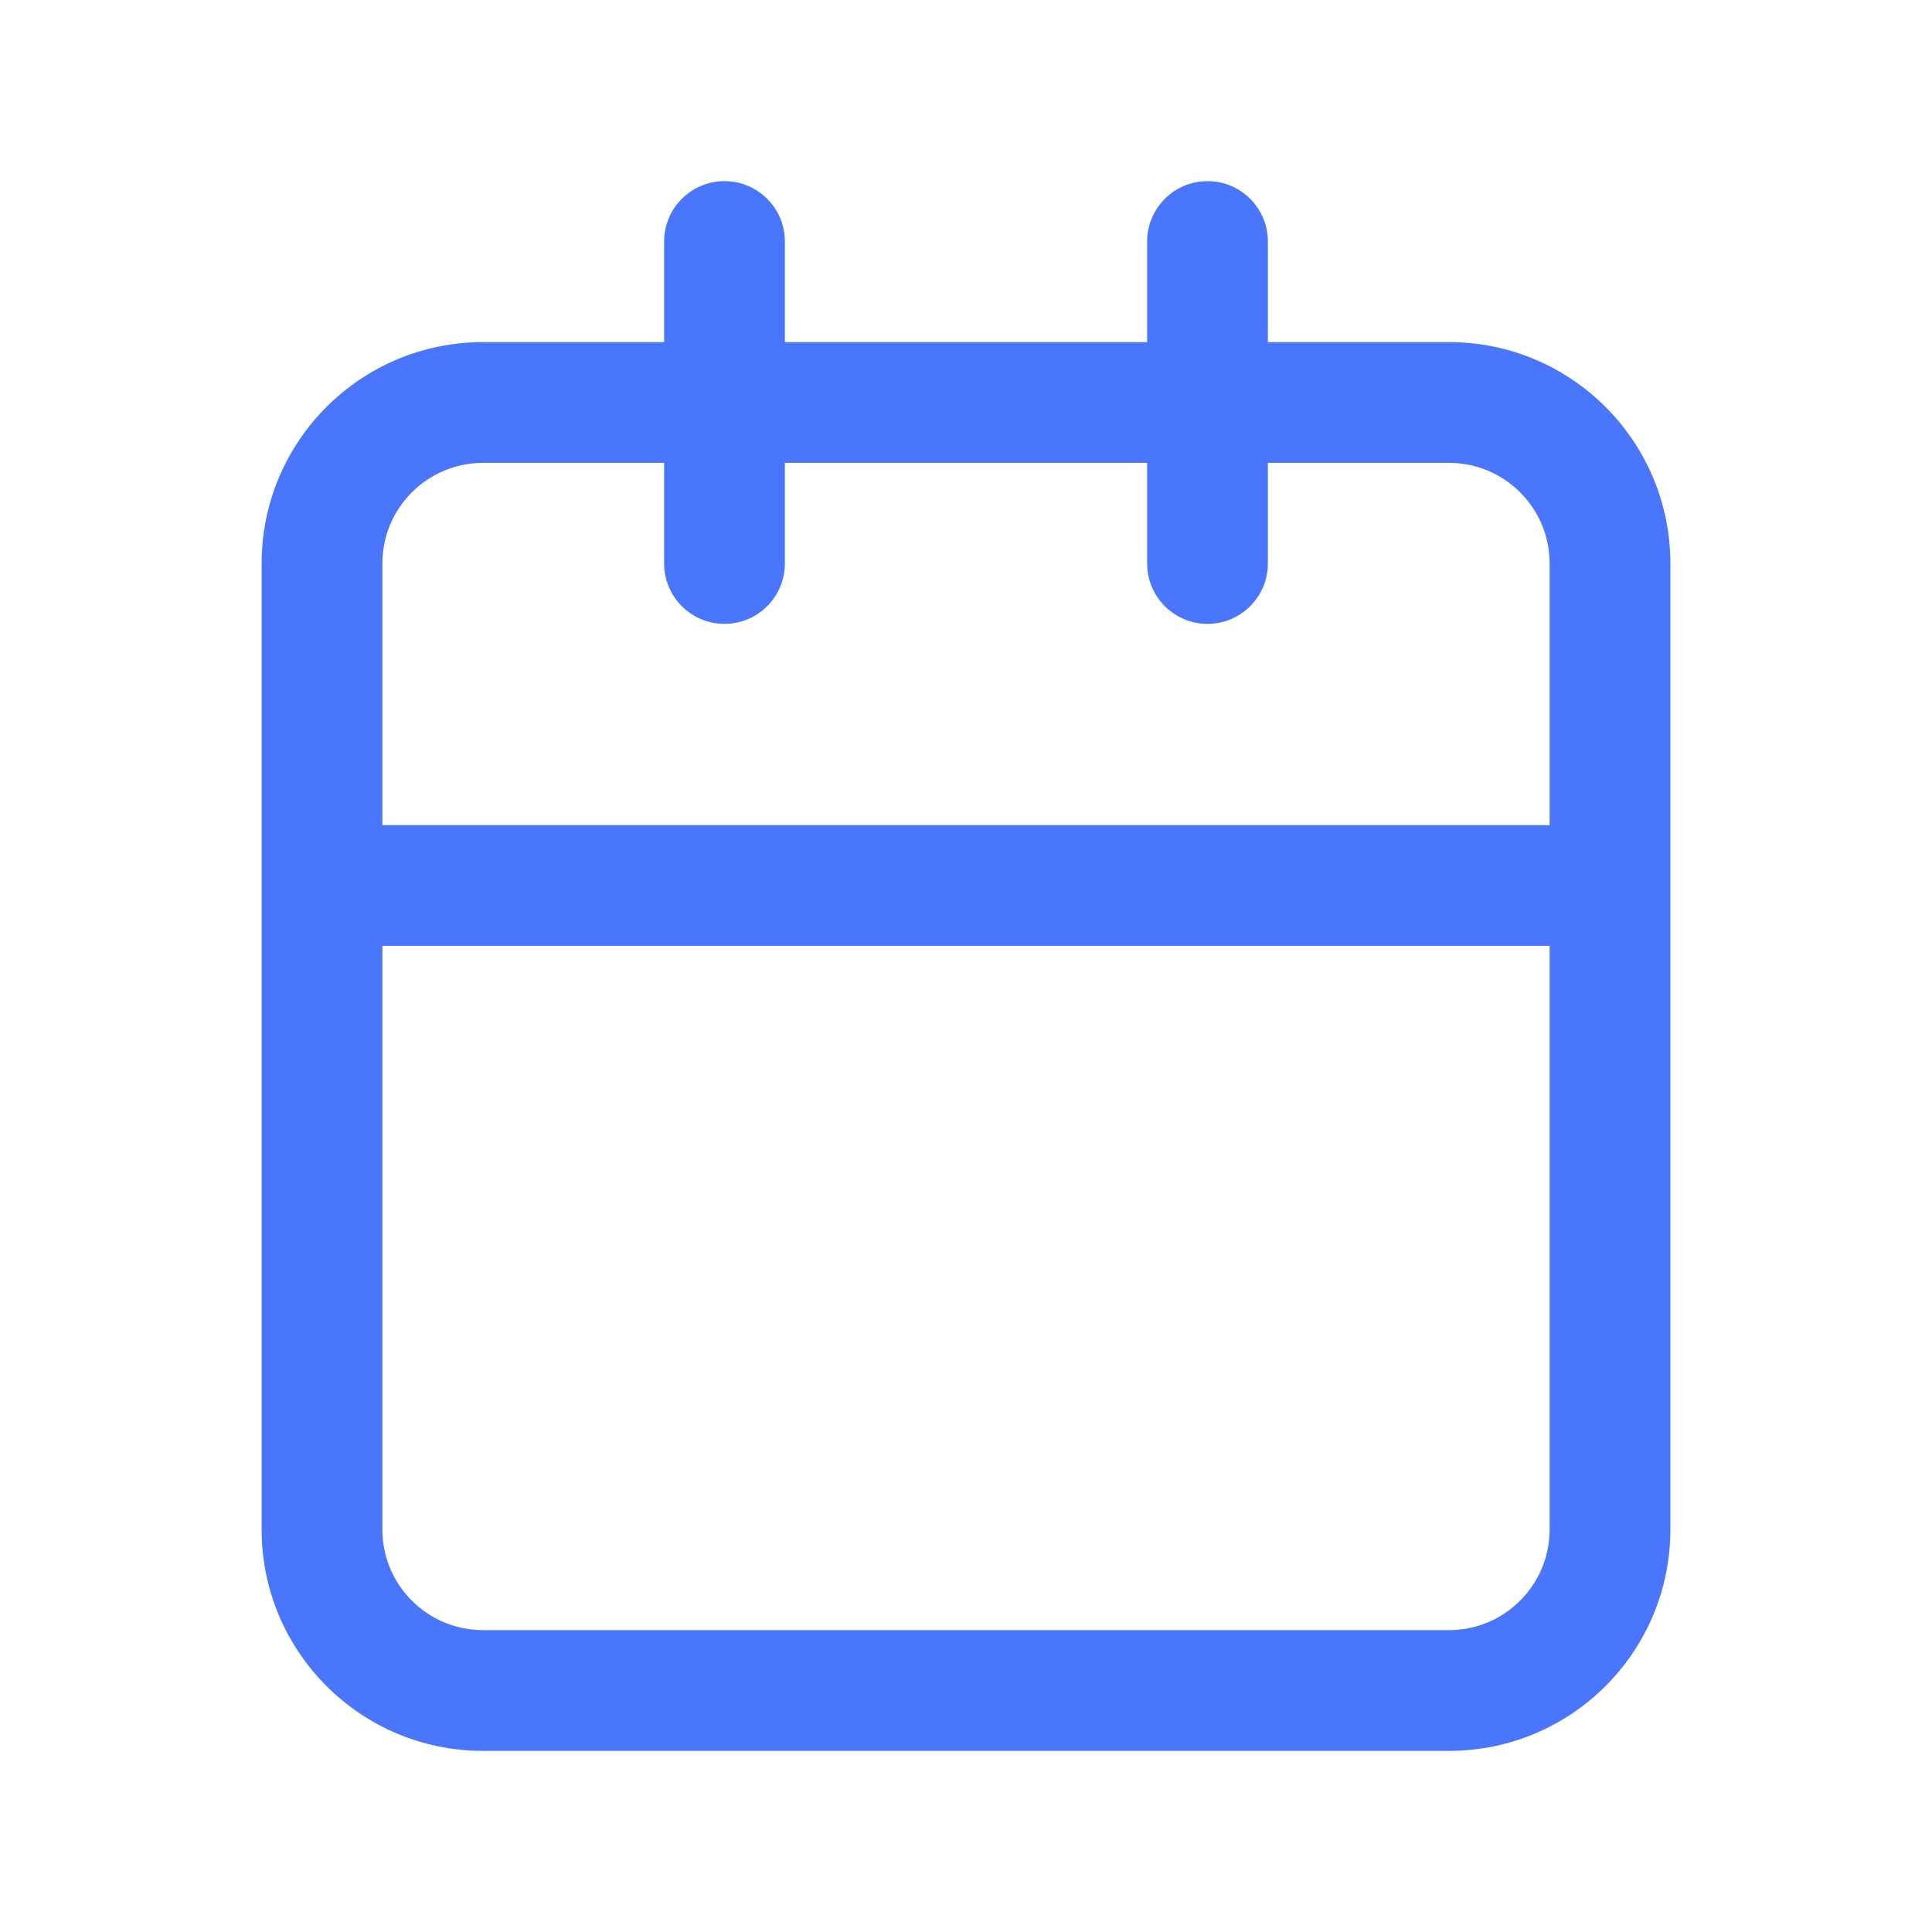 <svg width="24" height="24" viewBox="0 0 24 24" fill="none" xmlns="http://www.w3.org/2000/svg">
<path d="M4 11V10.25C3.586 10.25 3.25 10.586 3.25 11H4ZM15.75 3C15.75 2.586 15.414 2.25 15 2.25C14.586 2.25 14.25 2.586 14.25 3H15.75ZM14.25 7C14.25 7.414 14.586 7.75 15 7.75C15.414 7.75 15.75 7.414 15.75 7H14.25ZM9.75 3C9.75 2.586 9.414 2.25 9 2.25C8.586 2.25 8.25 2.586 8.25 3H9.75ZM8.25 7C8.25 7.414 8.586 7.75 9 7.75C9.414 7.75 9.75 7.414 9.75 7H8.25ZM3.25 19C3.25 20.519 4.481 21.75 6 21.75V20.25C5.31 20.25 4.75 19.69 4.75 19H3.25ZM6 21.75H18V20.25H6V21.75ZM18 21.75C19.519 21.75 20.75 20.519 20.75 19H19.25C19.25 19.69 18.69 20.25 18 20.25V21.75ZM20.75 19V11H19.25V19H20.75ZM20 10.25H4V11.75H20V10.25ZM3.25 11V19H4.75V11H3.25ZM4.75 19V7H3.25V19H4.75ZM6 4.25C4.481 4.25 3.25 5.481 3.25 7H4.75C4.75 6.31 5.31 5.75 6 5.75V4.25ZM20.75 11V7H19.25V11H20.75ZM18 5.75C18.69 5.75 19.25 6.31 19.25 7H20.75C20.75 5.481 19.519 4.25 18 4.25V5.75ZM18 4.25H6V5.75H18V4.25ZM14.25 3V7H15.75V3H14.25ZM8.25 3V7H9.75V3H8.25Z" fill="#4A76FD"/>
</svg>

